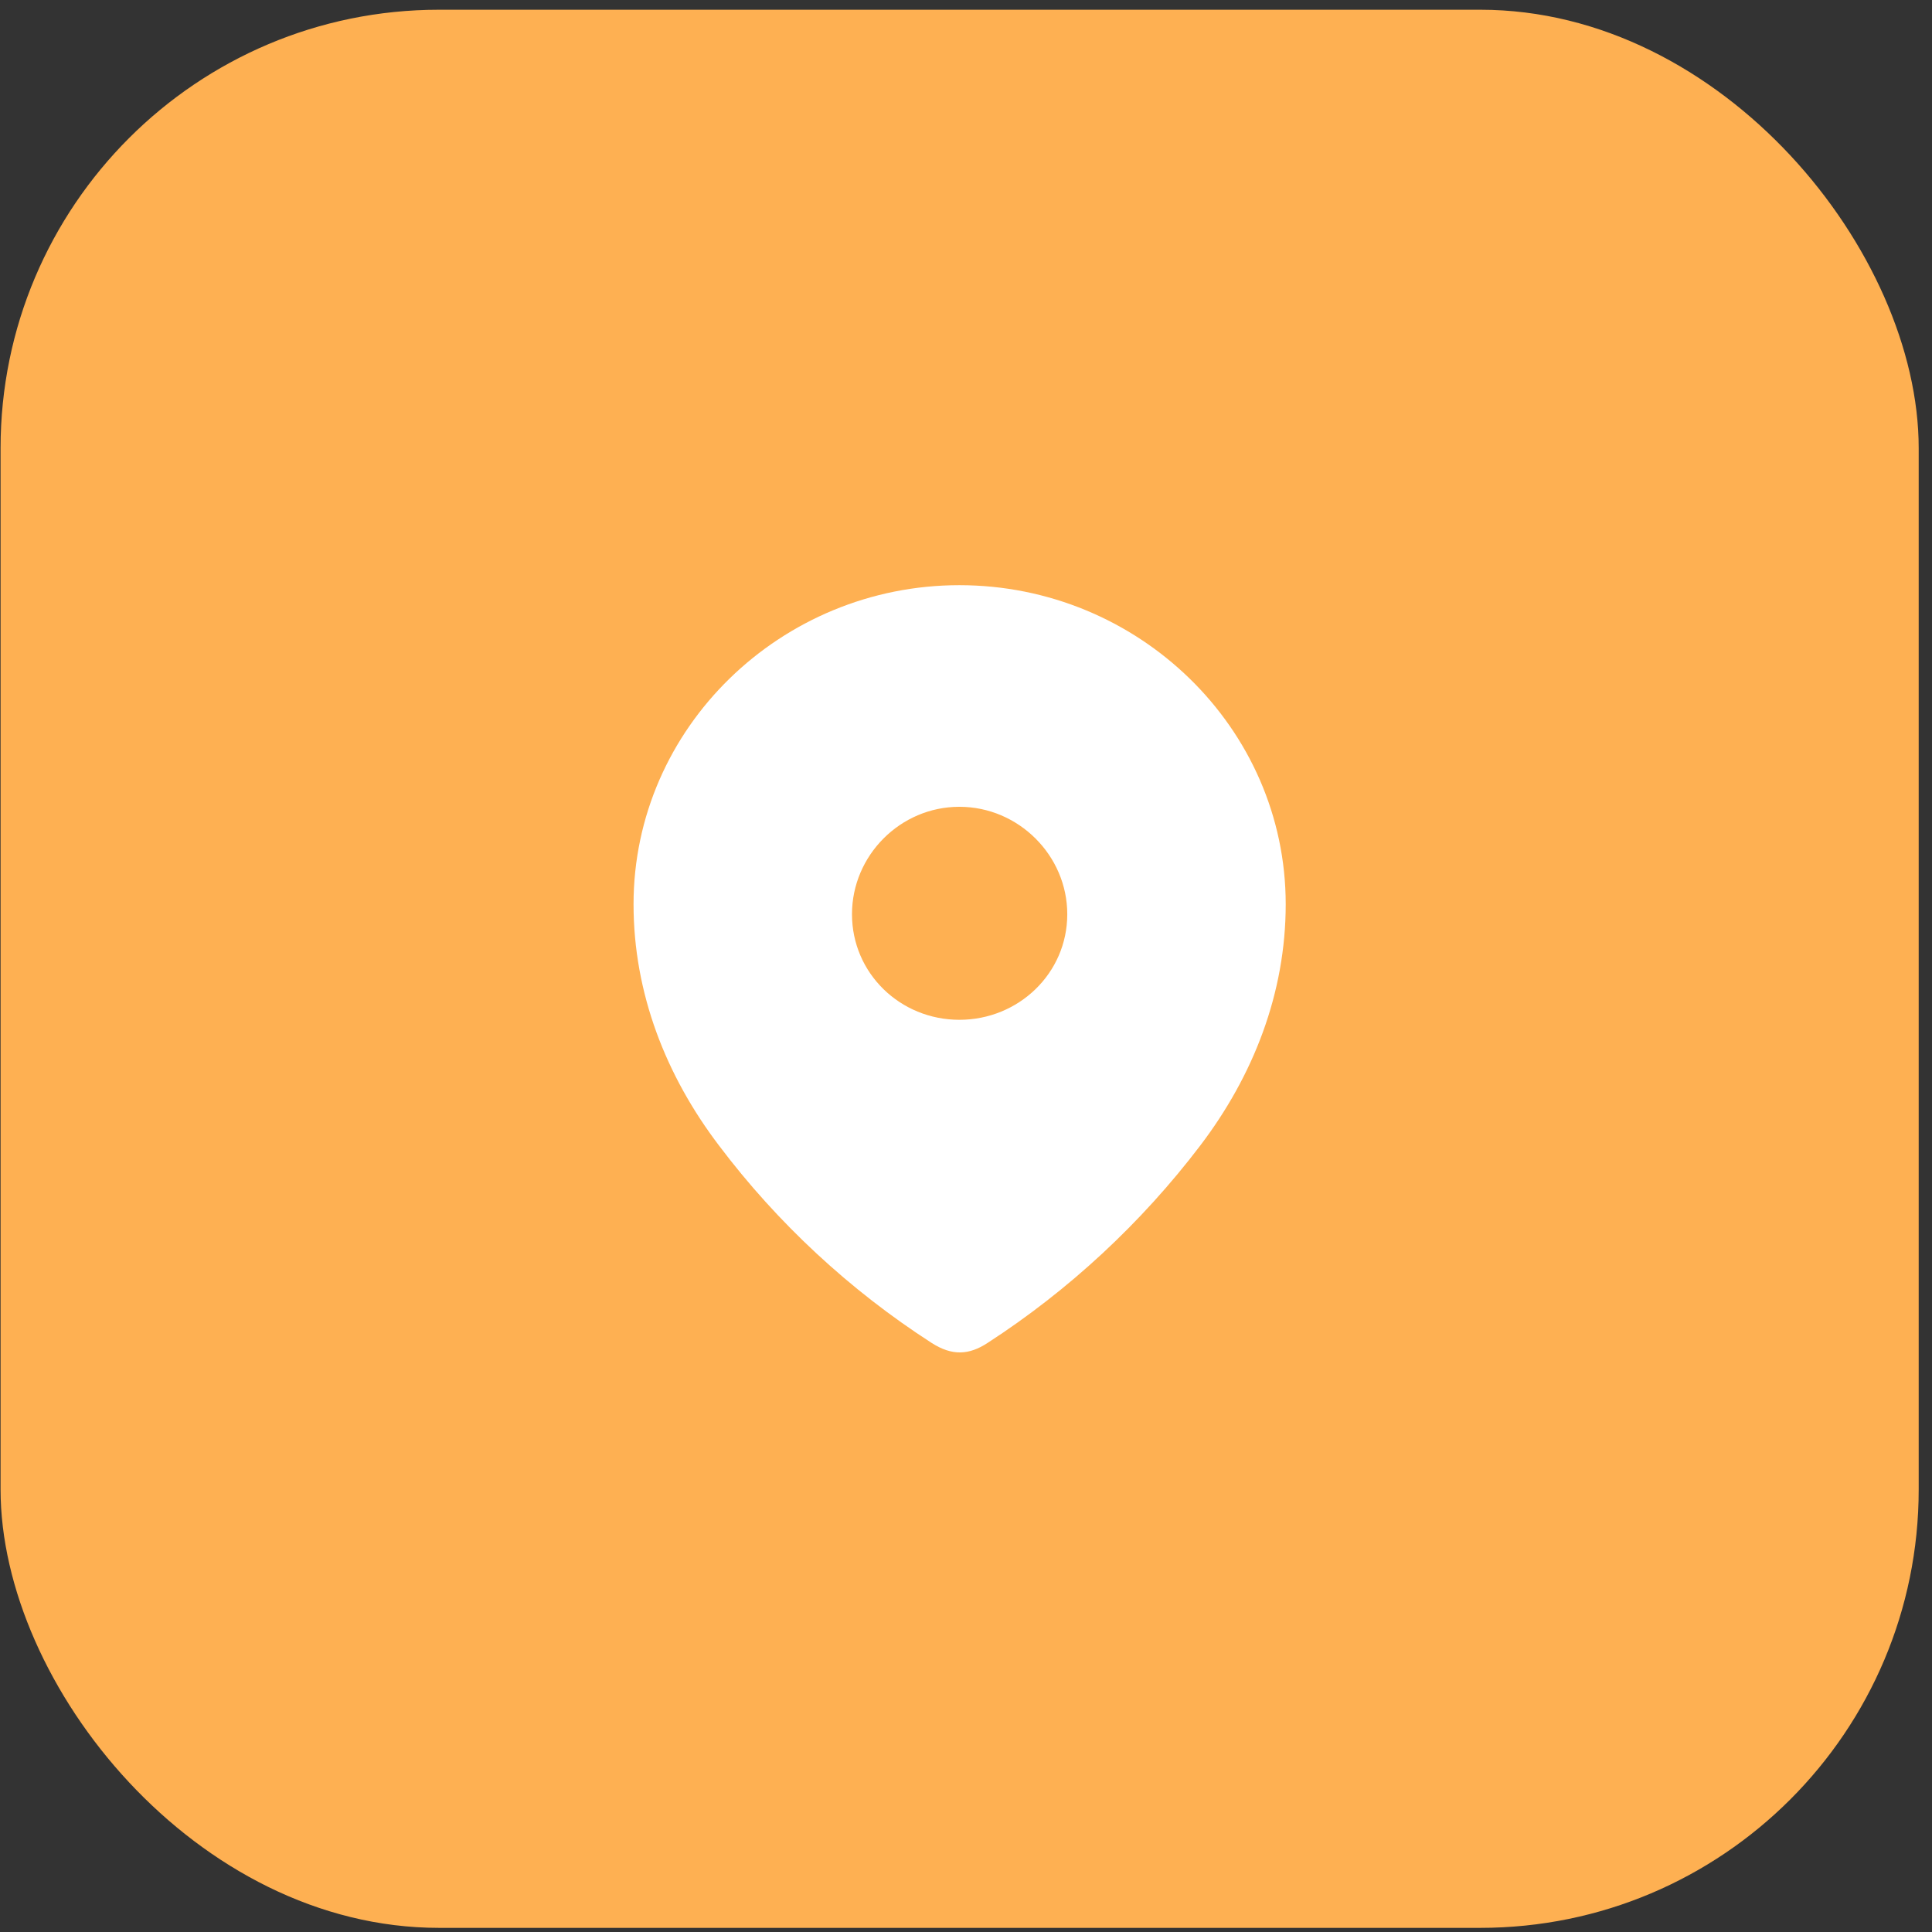 <svg width="79" height="79" viewBox="0 0 79 79" fill="none" xmlns="http://www.w3.org/2000/svg">
<rect x="0" y="0" width="79" height="79" fill="#333333" stroke="none"/>
<rect x="0.023" y="0.398" width="78.433" height="78.433" rx="17.928" fill="#FEB052"/>
<path fill-rule="evenodd" clip-rule="evenodd" d="M25.906 36.975C25.906 29.76 31.936 23.928 39.229 23.928C46.543 23.928 52.573 29.76 52.573 36.975C52.573 40.611 51.251 43.987 49.074 46.848C46.673 50.004 43.714 52.754 40.382 54.913C39.62 55.411 38.932 55.449 38.095 54.913C34.745 52.754 31.785 50.004 29.405 46.848C27.227 43.987 25.906 40.611 25.906 36.975ZM34.838 37.382C34.838 39.799 36.811 41.7 39.229 41.7C41.649 41.7 43.641 39.799 43.641 37.382C43.641 34.983 41.649 32.99 39.229 32.99C36.811 32.99 34.838 34.983 34.838 37.382Z" fill="white"/>
</svg>
